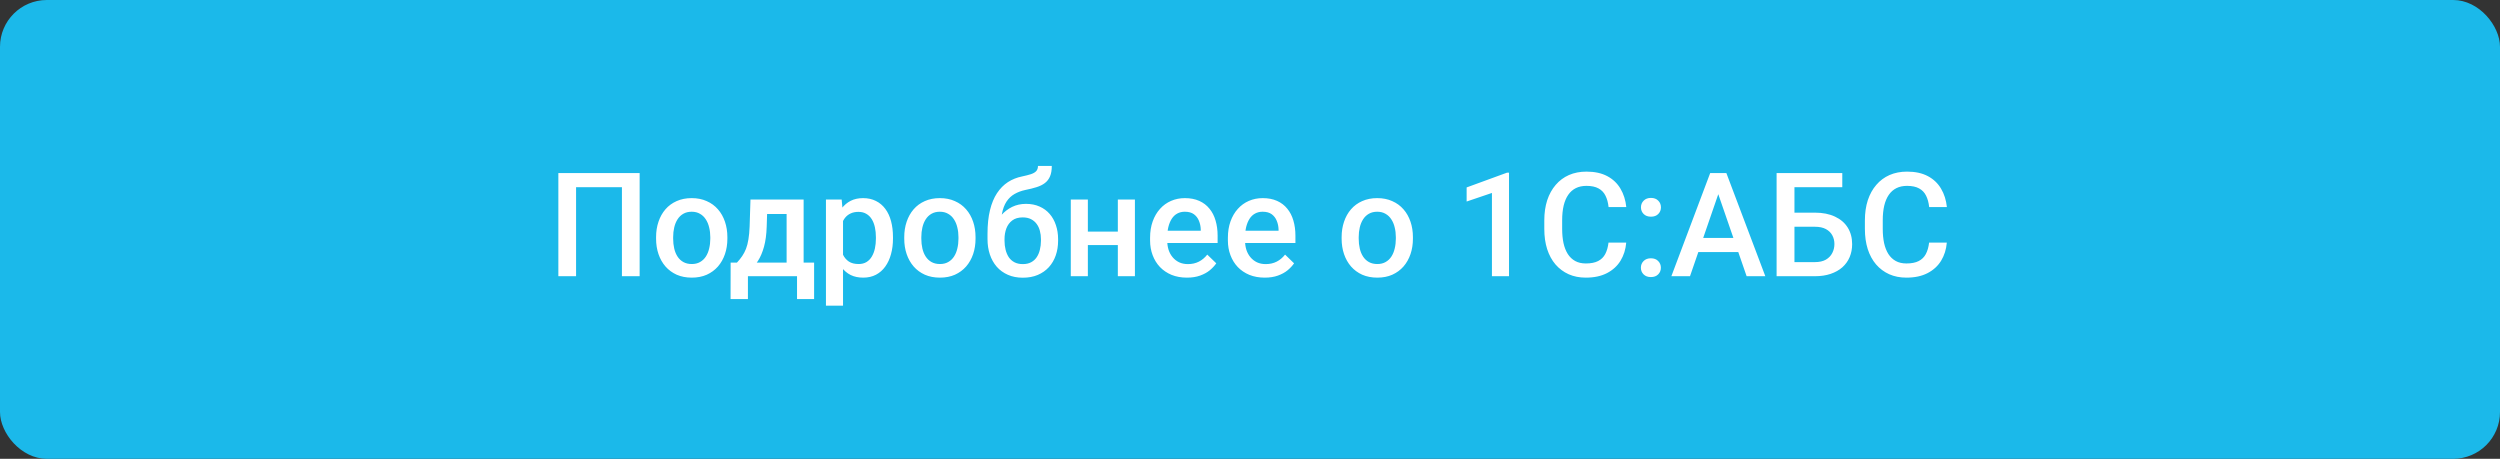 <?xml version="1.0" encoding="UTF-8"?> <svg xmlns="http://www.w3.org/2000/svg" width="534" height="98" viewBox="0 0 534 98" fill="none"><rect x="0" y="0" width="534" height="98" fill="#333333" stroke="none"/><rect width="534" height="98" rx="10" fill="#1BB9EA"></rect><path d="M136.627 36.961V59H132.843V39.988H123.05V59H119.265V36.961H136.627ZM140.139 50.993V50.645C140.139 49.464 140.311 48.369 140.654 47.36C140.997 46.341 141.491 45.458 142.137 44.711C142.793 43.954 143.59 43.369 144.529 42.955C145.477 42.531 146.547 42.319 147.738 42.319C148.938 42.319 150.008 42.531 150.947 42.955C151.895 43.369 152.697 43.954 153.353 44.711C154.009 45.458 154.509 46.341 154.852 47.36C155.195 48.369 155.367 49.464 155.367 50.645V50.993C155.367 52.173 155.195 53.268 154.852 54.277C154.509 55.286 154.009 56.169 153.353 56.926C152.697 57.673 151.9 58.258 150.962 58.682C150.023 59.096 148.959 59.303 147.768 59.303C146.567 59.303 145.492 59.096 144.544 58.682C143.605 58.258 142.808 57.673 142.152 56.926C141.496 56.169 140.997 55.286 140.654 54.277C140.311 53.268 140.139 52.173 140.139 50.993ZM143.787 50.645V50.993C143.787 51.729 143.863 52.426 144.014 53.081C144.165 53.737 144.403 54.313 144.725 54.807C145.048 55.302 145.462 55.69 145.967 55.973C146.471 56.255 147.072 56.397 147.768 56.397C148.444 56.397 149.029 56.255 149.524 55.973C150.028 55.69 150.442 55.302 150.765 54.807C151.088 54.313 151.325 53.737 151.476 53.081C151.638 52.426 151.719 51.729 151.719 50.993V50.645C151.719 49.918 151.638 49.232 151.476 48.586C151.325 47.93 151.083 47.35 150.75 46.845C150.427 46.341 150.013 45.947 149.509 45.665C149.014 45.372 148.424 45.226 147.738 45.226C147.051 45.226 146.456 45.372 145.951 45.665C145.457 45.947 145.048 46.341 144.725 46.845C144.403 47.35 144.165 47.93 144.014 48.586C143.863 49.232 143.787 49.918 143.787 50.645ZM160.301 42.622H163.949L163.767 48.389C163.717 50.064 163.525 51.502 163.192 52.703C162.859 53.904 162.425 54.918 161.89 55.746C161.356 56.563 160.75 57.234 160.074 57.759C159.408 58.283 158.707 58.697 157.97 59H156.895V56.124L157.41 56.094C157.844 55.63 158.217 55.165 158.53 54.701C158.853 54.227 159.125 53.707 159.347 53.142C159.569 52.567 159.741 51.896 159.862 51.129C159.993 50.362 160.079 49.449 160.119 48.389L160.301 42.622ZM161.27 42.622H171.654V59H168.021V45.71H161.27V42.622ZM156.063 56.094H173.894V63.874H170.246V59H159.756V63.874H156.048L156.063 56.094ZM180.07 45.77V65.297H176.422V42.622H179.782L180.07 45.77ZM190.741 50.66V50.977C190.741 52.168 190.6 53.273 190.317 54.292C190.045 55.302 189.636 56.185 189.091 56.941C188.556 57.688 187.895 58.268 187.108 58.682C186.321 59.096 185.413 59.303 184.384 59.303C183.364 59.303 182.471 59.116 181.704 58.743C180.948 58.359 180.307 57.819 179.782 57.123C179.257 56.427 178.833 55.609 178.511 54.671C178.198 53.722 177.976 52.683 177.845 51.553V50.327C177.976 49.126 178.198 48.036 178.511 47.057C178.833 46.078 179.257 45.236 179.782 44.529C180.307 43.823 180.948 43.278 181.704 42.895C182.461 42.511 183.344 42.319 184.353 42.319C185.383 42.319 186.296 42.521 187.093 42.925C187.89 43.318 188.561 43.883 189.106 44.62C189.651 45.347 190.06 46.225 190.332 47.254C190.605 48.273 190.741 49.408 190.741 50.66ZM187.093 50.977V50.66C187.093 49.903 187.022 49.202 186.881 48.556C186.74 47.9 186.518 47.325 186.215 46.83C185.912 46.336 185.524 45.952 185.05 45.68C184.585 45.397 184.025 45.256 183.369 45.256C182.724 45.256 182.169 45.367 181.704 45.589C181.24 45.801 180.852 46.099 180.539 46.482C180.226 46.865 179.984 47.315 179.812 47.829C179.641 48.334 179.52 48.884 179.449 49.479V52.416C179.57 53.142 179.777 53.808 180.07 54.414C180.362 55.019 180.776 55.503 181.311 55.867C181.856 56.22 182.552 56.397 183.4 56.397C184.056 56.397 184.616 56.255 185.08 55.973C185.544 55.69 185.923 55.302 186.215 54.807C186.518 54.303 186.74 53.722 186.881 53.066C187.022 52.41 187.093 51.714 187.093 50.977ZM193.148 50.993V50.645C193.148 49.464 193.319 48.369 193.662 47.36C194.006 46.341 194.5 45.458 195.146 44.711C195.802 43.954 196.599 43.369 197.537 42.955C198.486 42.531 199.556 42.319 200.746 42.319C201.947 42.319 203.017 42.531 203.955 42.955C204.904 43.369 205.706 43.954 206.362 44.711C207.018 45.458 207.518 46.341 207.861 47.36C208.204 48.369 208.375 49.464 208.375 50.645V50.993C208.375 52.173 208.204 53.268 207.861 54.277C207.518 55.286 207.018 56.169 206.362 56.926C205.706 57.673 204.909 58.258 203.971 58.682C203.032 59.096 201.967 59.303 200.777 59.303C199.576 59.303 198.501 59.096 197.553 58.682C196.614 58.258 195.817 57.673 195.161 56.926C194.505 56.169 194.006 55.286 193.662 54.277C193.319 53.268 193.148 52.173 193.148 50.993ZM196.796 50.645V50.993C196.796 51.729 196.871 52.426 197.023 53.081C197.174 53.737 197.411 54.313 197.734 54.807C198.057 55.302 198.471 55.69 198.975 55.973C199.48 56.255 200.08 56.397 200.777 56.397C201.453 56.397 202.038 56.255 202.533 55.973C203.037 55.69 203.451 55.302 203.774 54.807C204.097 54.313 204.334 53.737 204.485 53.081C204.647 52.426 204.727 51.729 204.727 50.993V50.645C204.727 49.918 204.647 49.232 204.485 48.586C204.334 47.93 204.092 47.35 203.759 46.845C203.436 46.341 203.022 45.947 202.517 45.665C202.023 45.372 201.433 45.226 200.746 45.226C200.06 45.226 199.465 45.372 198.96 45.665C198.466 45.947 198.057 46.341 197.734 46.845C197.411 47.35 197.174 47.93 197.023 48.586C196.871 49.232 196.796 49.918 196.796 50.645ZM221.711 35.447H224.662C224.662 36.345 224.536 37.087 224.284 37.672C224.042 38.248 223.679 38.722 223.194 39.095C222.72 39.459 222.13 39.751 221.423 39.973C220.727 40.195 219.92 40.397 219.001 40.579C218.154 40.76 217.387 41.048 216.701 41.441C216.024 41.825 215.454 42.365 214.99 43.061C214.536 43.747 214.208 44.63 214.006 45.71C213.804 46.79 213.744 48.107 213.825 49.661V50.69L210.933 50.947V49.918C210.933 47.991 211.11 46.31 211.463 44.877C211.816 43.444 212.316 42.239 212.962 41.26C213.618 40.271 214.395 39.484 215.293 38.898C216.201 38.313 217.21 37.91 218.32 37.688C219.077 37.526 219.708 37.365 220.212 37.203C220.717 37.032 221.09 36.815 221.332 36.552C221.585 36.28 221.711 35.911 221.711 35.447ZM219.153 43.545C220.243 43.545 221.211 43.737 222.059 44.121C222.907 44.494 223.623 45.019 224.208 45.695C224.794 46.371 225.238 47.168 225.54 48.086C225.853 49.005 226.01 50.004 226.01 51.084V51.416C226.01 52.547 225.843 53.591 225.51 54.55C225.177 55.508 224.688 56.346 224.042 57.062C223.396 57.769 222.604 58.324 221.665 58.727C220.737 59.121 219.672 59.318 218.472 59.318C217.281 59.318 216.216 59.111 215.278 58.697C214.339 58.283 213.547 57.708 212.901 56.972C212.255 56.225 211.766 55.352 211.433 54.353C211.1 53.354 210.933 52.264 210.933 51.084V50.751C210.923 50.539 210.979 50.332 211.1 50.13C211.231 49.928 211.388 49.711 211.569 49.479C211.751 49.247 211.912 48.98 212.054 48.677C212.558 47.658 213.153 46.764 213.84 45.998C214.526 45.231 215.308 44.63 216.186 44.196C217.074 43.762 218.063 43.545 219.153 43.545ZM218.441 46.437C217.533 46.437 216.791 46.654 216.216 47.087C215.651 47.511 215.232 48.076 214.96 48.783C214.697 49.489 214.566 50.256 214.566 51.084V51.416C214.566 52.093 214.642 52.733 214.793 53.339C214.945 53.944 215.172 54.479 215.474 54.943C215.787 55.398 216.191 55.756 216.685 56.018C217.19 56.28 217.785 56.412 218.472 56.412C219.168 56.412 219.758 56.28 220.243 56.018C220.737 55.756 221.136 55.398 221.438 54.943C221.751 54.479 221.978 53.944 222.119 53.339C222.271 52.733 222.347 52.093 222.347 51.416V51.084C222.347 50.458 222.271 49.867 222.119 49.312C221.978 48.758 221.751 48.268 221.438 47.844C221.125 47.41 220.722 47.067 220.227 46.815C219.733 46.563 219.138 46.437 218.441 46.437ZM239.784 49.464V52.34H231.307V49.464H239.784ZM232.367 42.622V59H228.719V42.622H232.367ZM242.418 42.622V59H238.77V42.622H242.418ZM253.528 59.303C252.317 59.303 251.222 59.106 250.243 58.712C249.275 58.309 248.447 57.749 247.761 57.032C247.085 56.316 246.565 55.473 246.202 54.504C245.839 53.536 245.657 52.491 245.657 51.371V50.766C245.657 49.484 245.844 48.324 246.217 47.284C246.59 46.245 247.11 45.357 247.776 44.62C248.442 43.873 249.229 43.303 250.138 42.91C251.046 42.516 252.03 42.319 253.089 42.319C254.26 42.319 255.284 42.516 256.162 42.91C257.04 43.303 257.766 43.858 258.342 44.575C258.927 45.281 259.361 46.124 259.643 47.102C259.936 48.081 260.082 49.161 260.082 50.342V51.901H247.428V49.282H256.48V48.995C256.46 48.339 256.328 47.723 256.086 47.148C255.854 46.573 255.496 46.109 255.012 45.755C254.527 45.402 253.881 45.226 253.074 45.226C252.469 45.226 251.929 45.357 251.454 45.619C250.99 45.871 250.602 46.24 250.289 46.724C249.976 47.209 249.734 47.794 249.562 48.48C249.401 49.156 249.32 49.918 249.32 50.766V51.371C249.32 52.088 249.416 52.754 249.608 53.369C249.81 53.975 250.102 54.504 250.486 54.959C250.869 55.413 251.333 55.771 251.878 56.033C252.423 56.285 253.044 56.412 253.74 56.412C254.618 56.412 255.4 56.235 256.086 55.882C256.772 55.529 257.368 55.029 257.872 54.383L259.795 56.245C259.442 56.76 258.982 57.254 258.417 57.728C257.852 58.193 257.161 58.571 256.344 58.864C255.536 59.156 254.598 59.303 253.528 59.303ZM270.148 59.303C268.937 59.303 267.842 59.106 266.864 58.712C265.895 58.309 265.067 57.749 264.381 57.032C263.705 56.316 263.185 55.473 262.822 54.504C262.459 53.536 262.277 52.491 262.277 51.371V50.766C262.277 49.484 262.464 48.324 262.837 47.284C263.211 46.245 263.73 45.357 264.396 44.62C265.062 43.873 265.849 43.303 266.758 42.91C267.666 42.516 268.65 42.319 269.709 42.319C270.88 42.319 271.904 42.516 272.782 42.91C273.66 43.303 274.387 43.858 274.962 44.575C275.547 45.281 275.981 46.124 276.264 47.102C276.556 48.081 276.702 49.161 276.702 50.342V51.901H264.048V49.282H273.1V48.995C273.08 48.339 272.949 47.723 272.706 47.148C272.474 46.573 272.116 46.109 271.632 45.755C271.147 45.402 270.501 45.226 269.694 45.226C269.089 45.226 268.549 45.357 268.075 45.619C267.61 45.871 267.222 46.24 266.909 46.724C266.596 47.209 266.354 47.794 266.182 48.48C266.021 49.156 265.94 49.918 265.94 50.766V51.371C265.94 52.088 266.036 52.754 266.228 53.369C266.43 53.975 266.722 54.504 267.106 54.959C267.489 55.413 267.953 55.771 268.498 56.033C269.043 56.285 269.664 56.412 270.36 56.412C271.238 56.412 272.02 56.235 272.706 55.882C273.393 55.529 273.988 55.029 274.493 54.383L276.415 56.245C276.062 56.76 275.603 57.254 275.037 57.728C274.472 58.193 273.781 58.571 272.964 58.864C272.156 59.156 271.218 59.303 270.148 59.303ZM286.572 50.993V50.645C286.572 49.464 286.743 48.369 287.086 47.36C287.429 46.341 287.924 45.458 288.57 44.711C289.226 43.954 290.023 43.369 290.961 42.955C291.91 42.531 292.979 42.319 294.17 42.319C295.371 42.319 296.441 42.531 297.379 42.955C298.328 43.369 299.13 43.954 299.786 44.711C300.442 45.458 300.941 46.341 301.285 47.36C301.628 48.369 301.799 49.464 301.799 50.645V50.993C301.799 52.173 301.628 53.268 301.285 54.277C300.941 55.286 300.442 56.169 299.786 56.926C299.13 57.673 298.333 58.258 297.394 58.682C296.456 59.096 295.391 59.303 294.201 59.303C293 59.303 291.925 59.096 290.976 58.682C290.038 58.258 289.241 57.673 288.585 56.926C287.929 56.169 287.429 55.286 287.086 54.277C286.743 53.268 286.572 52.173 286.572 50.993ZM290.22 50.645V50.993C290.22 51.729 290.295 52.426 290.447 53.081C290.598 53.737 290.835 54.313 291.158 54.807C291.481 55.302 291.895 55.69 292.399 55.973C292.904 56.255 293.504 56.397 294.201 56.397C294.877 56.397 295.462 56.255 295.956 55.973C296.461 55.69 296.875 55.302 297.198 54.807C297.521 54.313 297.758 53.737 297.909 53.081C298.07 52.426 298.151 51.729 298.151 50.993V50.645C298.151 49.918 298.07 49.232 297.909 48.586C297.758 47.93 297.515 47.35 297.182 46.845C296.86 46.341 296.446 45.947 295.941 45.665C295.447 45.372 294.856 45.226 294.17 45.226C293.484 45.226 292.889 45.372 292.384 45.665C291.89 45.947 291.481 46.341 291.158 46.845C290.835 47.35 290.598 47.93 290.447 48.586C290.295 49.232 290.22 49.918 290.22 50.645ZM322.325 36.885V59H318.677V41.214L313.273 43.046V40.034L321.886 36.885H322.325ZM343.576 51.825H347.361C347.24 53.268 346.836 54.555 346.15 55.685C345.464 56.805 344.5 57.688 343.259 58.334C342.017 58.98 340.509 59.303 338.733 59.303C337.37 59.303 336.144 59.06 335.055 58.576C333.965 58.082 333.031 57.385 332.254 56.487C331.477 55.579 330.882 54.484 330.468 53.203C330.064 51.921 329.863 50.488 329.863 48.904V47.072C329.863 45.488 330.069 44.055 330.483 42.773C330.907 41.492 331.513 40.397 332.3 39.489C333.087 38.571 334.03 37.869 335.13 37.385C336.24 36.9 337.486 36.658 338.869 36.658C340.625 36.658 342.108 36.981 343.319 37.627C344.53 38.273 345.469 39.166 346.135 40.306C346.811 41.447 347.224 42.753 347.376 44.227H343.592C343.491 43.278 343.269 42.466 342.926 41.79C342.593 41.113 342.098 40.599 341.442 40.246C340.786 39.882 339.929 39.701 338.869 39.701C338.001 39.701 337.244 39.862 336.598 40.185C335.953 40.508 335.413 40.982 334.979 41.608C334.545 42.234 334.217 43.005 333.995 43.924C333.783 44.832 333.677 45.871 333.677 47.042V48.904C333.677 50.014 333.773 51.023 333.965 51.931C334.166 52.829 334.469 53.601 334.873 54.247C335.287 54.893 335.811 55.392 336.447 55.746C337.083 56.099 337.845 56.275 338.733 56.275C339.812 56.275 340.685 56.104 341.351 55.761C342.027 55.418 342.537 54.918 342.88 54.262C343.233 53.596 343.465 52.784 343.576 51.825ZM350.494 57.184C350.494 56.618 350.686 56.144 351.069 55.761C351.453 55.367 351.972 55.17 352.628 55.17C353.294 55.17 353.814 55.367 354.187 55.761C354.571 56.144 354.763 56.618 354.763 57.184C354.763 57.749 354.571 58.223 354.187 58.606C353.814 58.99 353.294 59.182 352.628 59.182C351.972 59.182 351.453 58.99 351.069 58.606C350.686 58.223 350.494 57.749 350.494 57.184ZM350.509 44.287C350.509 43.722 350.701 43.248 351.084 42.864C351.468 42.471 351.987 42.274 352.643 42.274C353.309 42.274 353.829 42.471 354.202 42.864C354.586 43.248 354.778 43.722 354.778 44.287C354.778 44.852 354.586 45.327 354.202 45.71C353.829 46.093 353.309 46.285 352.643 46.285C351.987 46.285 351.468 46.093 351.084 45.71C350.701 45.327 350.509 44.852 350.509 44.287ZM367.568 39.898L360.984 59H357.003L365.298 36.961H367.841L367.568 39.898ZM373.078 59L366.478 39.898L366.191 36.961H368.749L377.074 59H373.078ZM372.76 50.826V53.838H360.772V50.826H372.76ZM393.513 36.961V39.988H383.265V59H379.481V36.961H393.513ZM382.115 45.422H387.655C389.33 45.422 390.763 45.705 391.953 46.27C393.144 46.825 394.052 47.607 394.678 48.616C395.304 49.625 395.617 50.801 395.617 52.143C395.617 53.152 395.44 54.075 395.087 54.913C394.734 55.751 394.214 56.477 393.528 57.093C392.841 57.698 392.004 58.167 391.015 58.501C390.036 58.834 388.916 59 387.655 59H379.481V36.961H383.295V55.988H387.655C388.613 55.988 389.4 55.811 390.016 55.458C390.631 55.095 391.086 54.62 391.378 54.035C391.681 53.45 391.832 52.809 391.832 52.113C391.832 51.437 391.681 50.821 391.378 50.266C391.086 49.711 390.631 49.267 390.016 48.934C389.4 48.601 388.613 48.435 387.655 48.435H382.115V45.422ZM412.055 51.825H415.839C415.718 53.268 415.314 54.555 414.628 55.685C413.942 56.805 412.978 57.688 411.737 58.334C410.496 58.98 408.987 59.303 407.211 59.303C405.849 59.303 404.623 59.06 403.533 58.576C402.443 58.082 401.51 57.385 400.733 56.487C399.956 55.579 399.36 54.484 398.947 53.203C398.543 51.921 398.341 50.488 398.341 48.904V47.072C398.341 45.488 398.548 44.055 398.962 42.773C399.386 41.492 399.991 40.397 400.778 39.489C401.565 38.571 402.509 37.869 403.609 37.385C404.719 36.9 405.965 36.658 407.347 36.658C409.103 36.658 410.587 36.981 411.798 37.627C413.009 38.273 413.947 39.166 414.613 40.306C415.289 41.447 415.703 42.753 415.854 44.227H412.07C411.969 43.278 411.747 42.466 411.404 41.79C411.071 41.113 410.577 40.599 409.921 40.246C409.265 39.882 408.407 39.701 407.347 39.701C406.48 39.701 405.723 39.862 405.077 40.185C404.431 40.508 403.891 40.982 403.457 41.608C403.023 42.234 402.695 43.005 402.473 43.924C402.262 44.832 402.156 45.871 402.156 47.042V48.904C402.156 50.014 402.251 51.023 402.443 51.931C402.645 52.829 402.948 53.601 403.351 54.247C403.765 54.893 404.29 55.392 404.926 55.746C405.561 56.099 406.323 56.275 407.211 56.275C408.291 56.275 409.164 56.104 409.83 55.761C410.506 55.418 411.016 54.918 411.359 54.262C411.712 53.596 411.944 52.784 412.055 51.825Z" fill="white"></path></svg> 